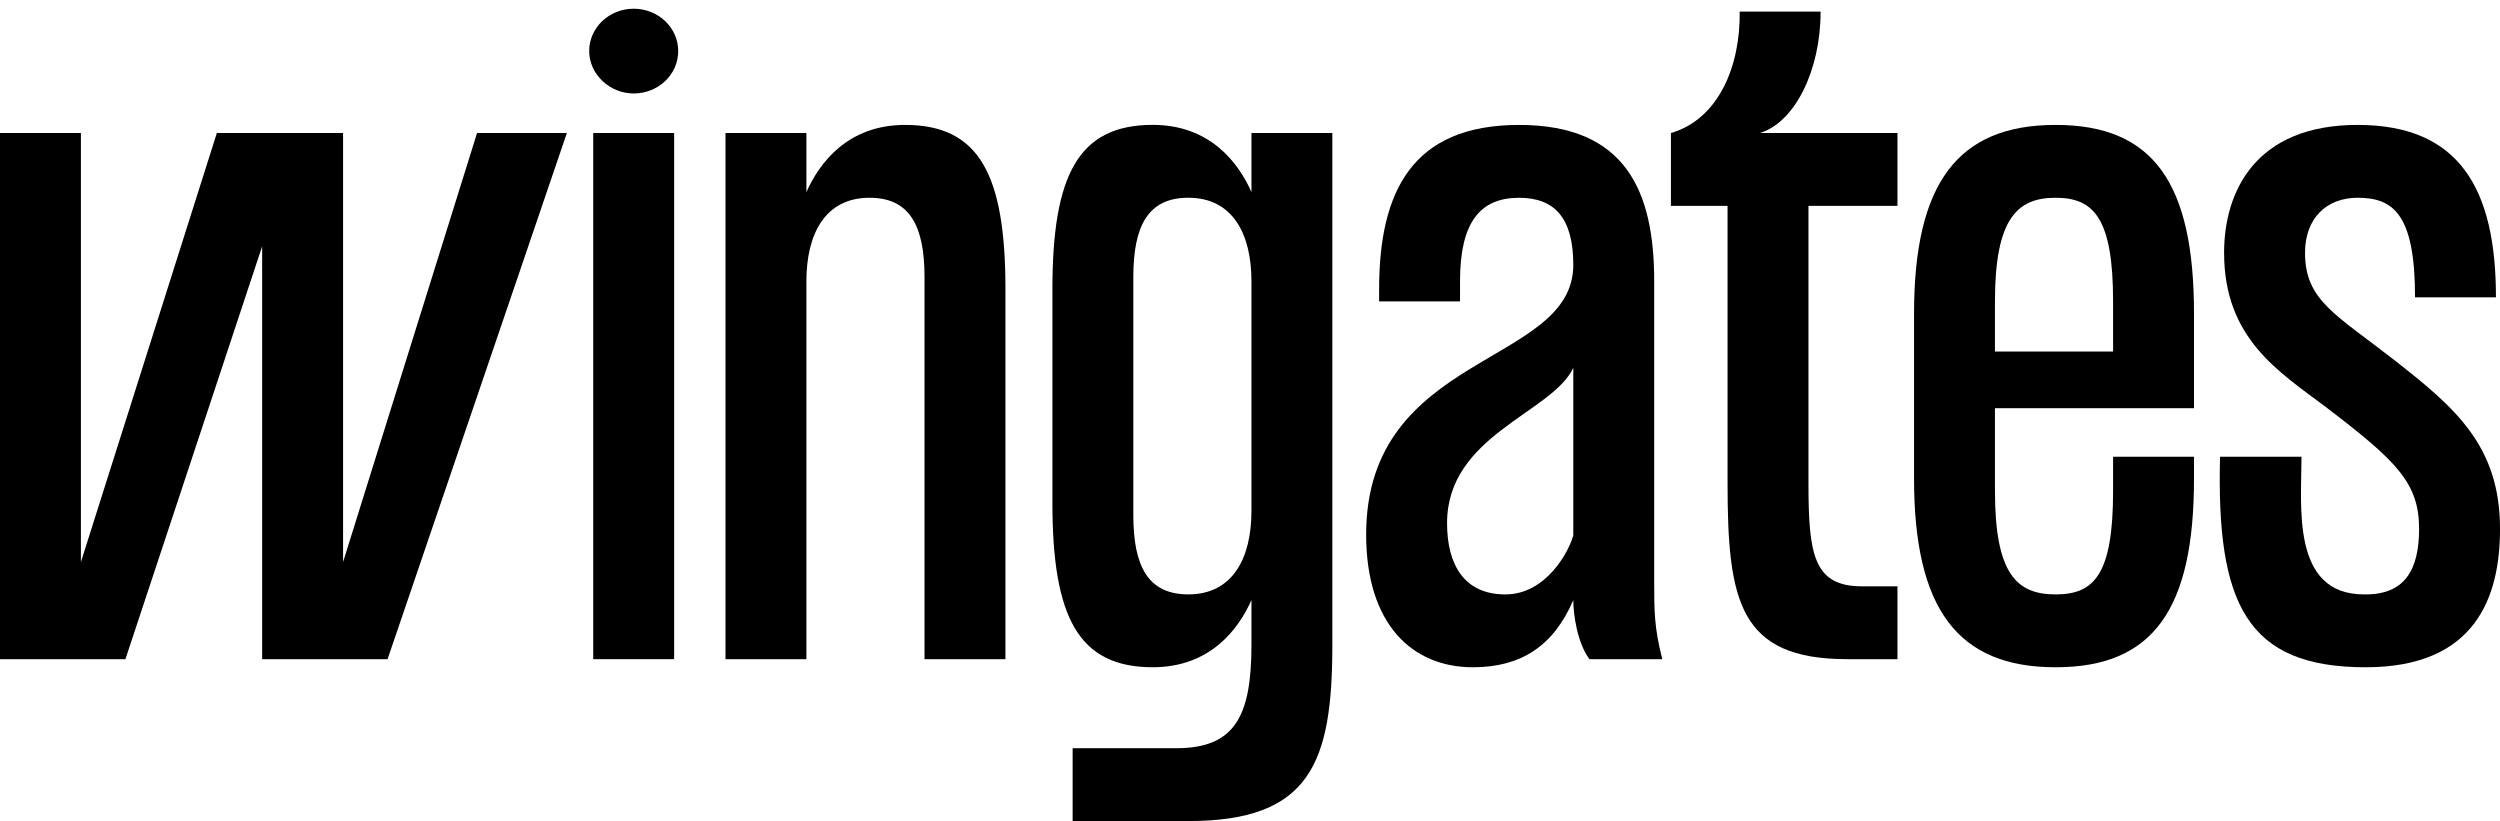 <svg viewBox="0 0 1358 446" xmlns="http://www.w3.org/2000/svg">
  <g class="main" fill="currentColor">
    <path d="M186.349 305.291L259.142 72.248H307.926L210.526 358.062H142.4V133.81L68.126 358.062H0V72.248H43.949V305.291L117.793 72.248H186.36V305.291H186.349Z" />
    <path d="M546.149 157.115V358.062H502.2V150.521C502.2 122.821 494.285 107.425 472.316 107.425C448.139 107.425 438.038 127.217 438.038 152.719V358.062H394.089V72.248H438.038V104.344C445.07 88.516 460.448 67.852 491.657 67.852C532.095 67.852 546.16 95.11 546.16 157.115H546.149Z" />
    <path d="M679.783 72.248H723.732V350.143C723.732 414.346 711.865 446 645.505 446H582.656V406.427H638.914C670.996 406.427 679.794 388.843 679.794 350.143V325.955C672.762 341.783 657.383 362.447 626.174 362.447C585.736 362.447 571.672 335.189 571.672 273.184V157.094C571.672 95.089 585.736 67.831 626.174 67.831C657.383 67.831 672.762 88.495 679.794 104.323V72.227L679.783 72.248ZM679.783 277.591V152.708C679.783 127.206 669.671 107.414 645.505 107.414C623.525 107.414 615.621 122.81 615.621 150.511V279.788C615.621 307.489 623.536 322.874 645.505 322.874C669.682 322.874 679.783 303.082 679.783 277.591Z" />
    <path d="M898.56 316.291C898.56 331.687 898.56 340.92 902.954 358.062H863.399C856.808 349.27 854.612 333.874 854.612 325.966C844.068 350.595 826.483 362.458 800.109 362.458C767.145 362.458 742.096 339.154 742.096 290.347C742.096 190.978 854.612 198.886 854.612 143.927C854.612 118.425 844.499 107.435 825.169 107.435C804.072 107.435 793.087 120.623 793.087 152.729V163.73H749.138V157.125C749.138 103.923 767.155 67.862 825.169 67.862C883.182 67.862 898.56 103.923 898.56 152.729V316.301V316.291ZM854.612 199.769C843.185 224.399 786.045 236.261 786.045 284.195C786.045 306.626 795.274 322.885 817.695 322.885C840.116 322.885 852.415 299.139 854.612 290.789V199.769Z" />
    <path d="M1030.7 72.248V111.821H982.359V262.205C982.359 300.895 984.997 318.489 1011.36 318.489H1030.7V358.062H1003.46C944.559 358.062 938.41 326.408 938.41 262.205V111.821H907.643V72.248C933.575 64.77 945.442 35.756 945.001 6.289H988.95C988.95 38.385 974.885 66.527 955.985 72.248H1030.7Z" />
    <path d="M1191.78 170.302V221.749H1083.66V266.601C1083.66 311.895 1095.53 322.885 1116.62 322.885C1137.72 322.885 1147.83 311.895 1147.83 266.601V248.082H1191.78V260.007C1191.78 330.803 1169.8 362.458 1116.62 362.458C1063.45 362.458 1039.71 330.803 1039.71 260.007V170.302C1039.71 99.506 1063.45 67.852 1116.62 67.852C1169.8 67.852 1191.78 99.516 1191.78 170.302ZM1147.83 163.709C1147.83 118.414 1137.28 107.425 1116.62 107.425C1095.97 107.425 1083.66 118.414 1083.66 163.709V190.967H1147.83V163.709Z" />
    <path d="M320.046 27.753C320.046 14.86 331.03 4.732 344.223 4.732C357.415 4.732 368.399 14.86 368.399 27.753C368.399 40.646 357.415 50.773 344.223 50.773C331.03 50.773 320.046 40.183 320.046 27.753Z" />
    <path d="M366.192 72.248H322.243V358.062H366.192V72.248Z" />
    <path d="M1285.04 362.458C1220.26 362.458 1203.89 327.911 1205.93 248.082H1250.18C1250.18 274.699 1244.41 322.885 1284.12 322.885H1285.04C1306.14 322.885 1314.05 309.697 1314.05 287.266C1314.05 262.205 1301.74 250.332 1263.07 220.865C1238.02 201.957 1208.13 183.932 1208.13 137.323C1208.13 103.902 1225.27 67.852 1280.65 67.852C1336.02 67.852 1355.8 102.587 1355.8 161.511H1311.85C1311.85 116.227 1299.99 107.425 1280.66 107.425C1263.95 107.425 1252.09 118.414 1252.09 137.323C1252.09 163.267 1268.79 170.744 1300.87 195.805C1333.39 221.307 1358.01 241.982 1358.01 287.266C1358.01 324.21 1344.83 362.458 1285.05 362.458H1285.04Z" />
  </g>
</svg>

